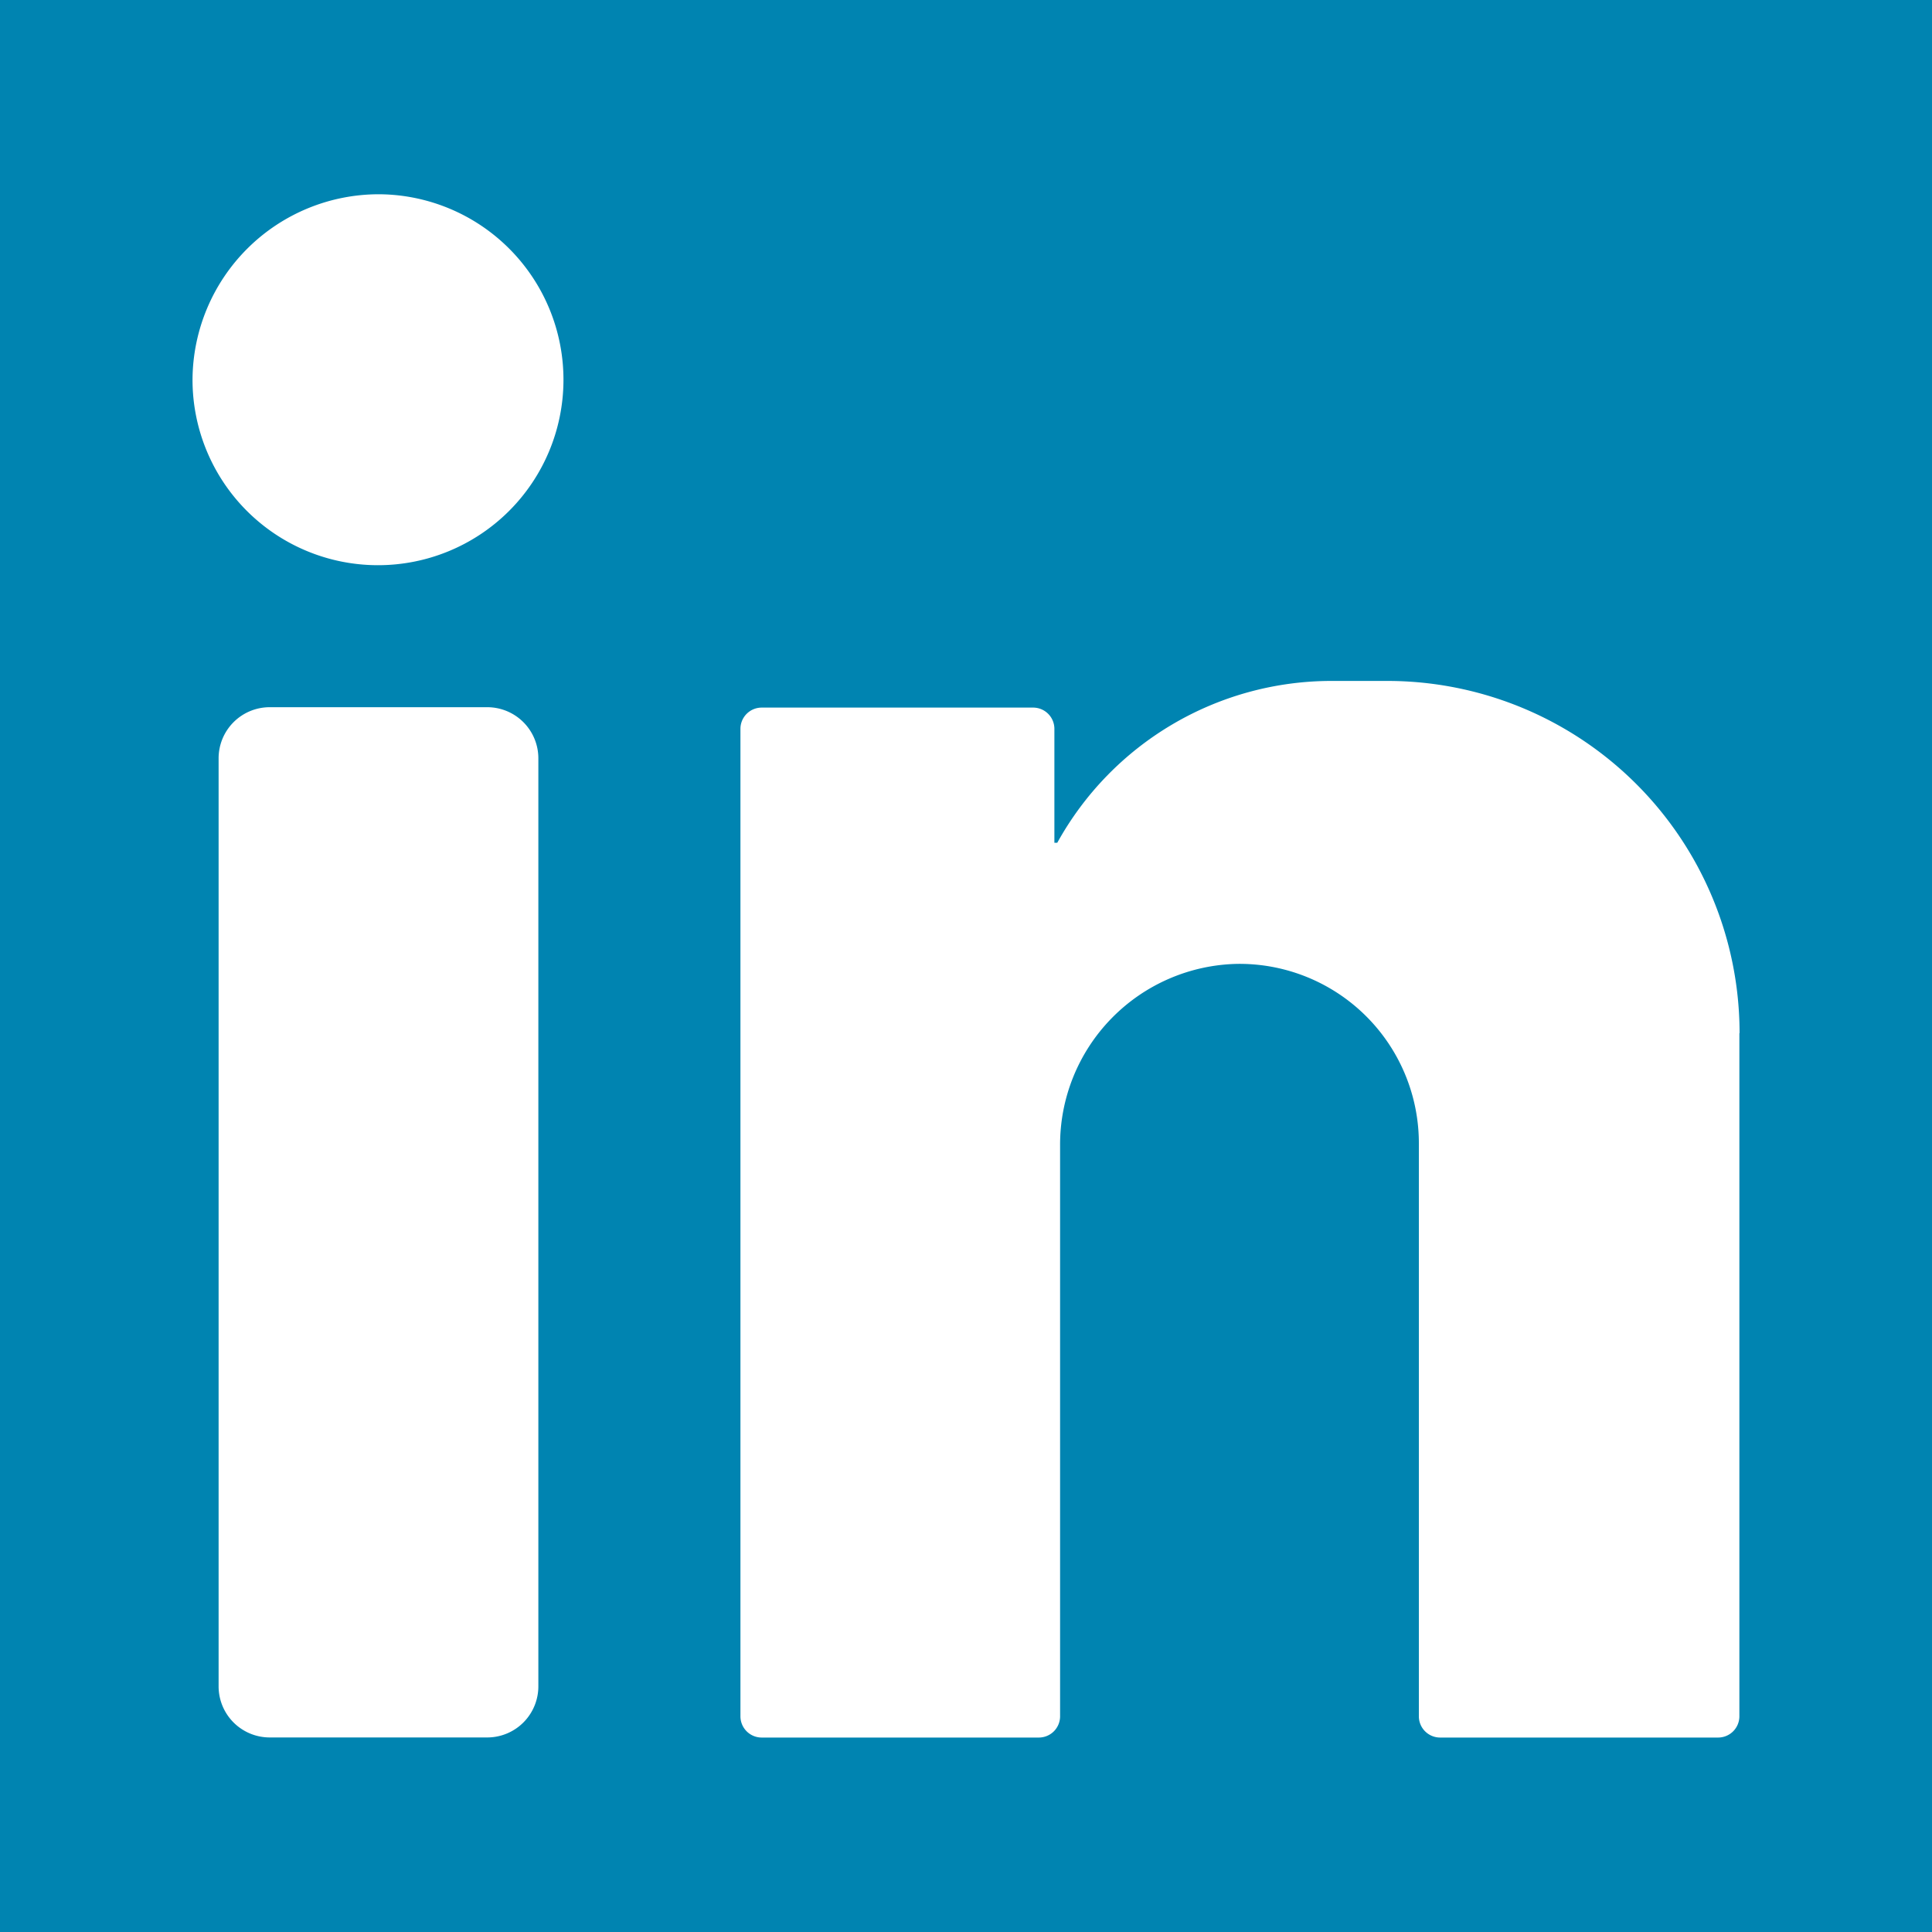 <svg xmlns="http://www.w3.org/2000/svg" width="20" height="20"><path data-name="Прямоугольник 91" fill="#0084b1" d="M0 0h20v20H0z"/><g data-name="Сгруппировать 113" fill="#fff"><path data-name="Контур 72" d="M3.927 2.011a1.92 1.92 0 11-1.934 1.918 1.929 1.929 0 011.934-1.918z"/><path data-name="Контур 73" d="M5.044 17.986H2.792a.529.529 0 01-.529-.529V7.85a.529.529 0 01.529-.529h2.252a.529.529 0 01.529.529v9.607a.529.529 0 01-.529.529z"/><path data-name="Контур 74" d="M18.008 10.696a3.647 3.647 0 00-3.647-3.647h-.578a3.244 3.244 0 00-2.838 1.675h-.03V7.545a.22.22 0 00-.22-.22h-2.81a.22.22 0 00-.22.22v10.222a.22.22 0 00.22.22h2.869a.22.22 0 00.22-.22v-5.908a1.872 1.872 0 011.836-1.881 1.857 1.857 0 011.878 1.857v5.932a.22.22 0 00.22.22h2.878a.22.22 0 00.22-.22v-7.073z"/></g></svg>